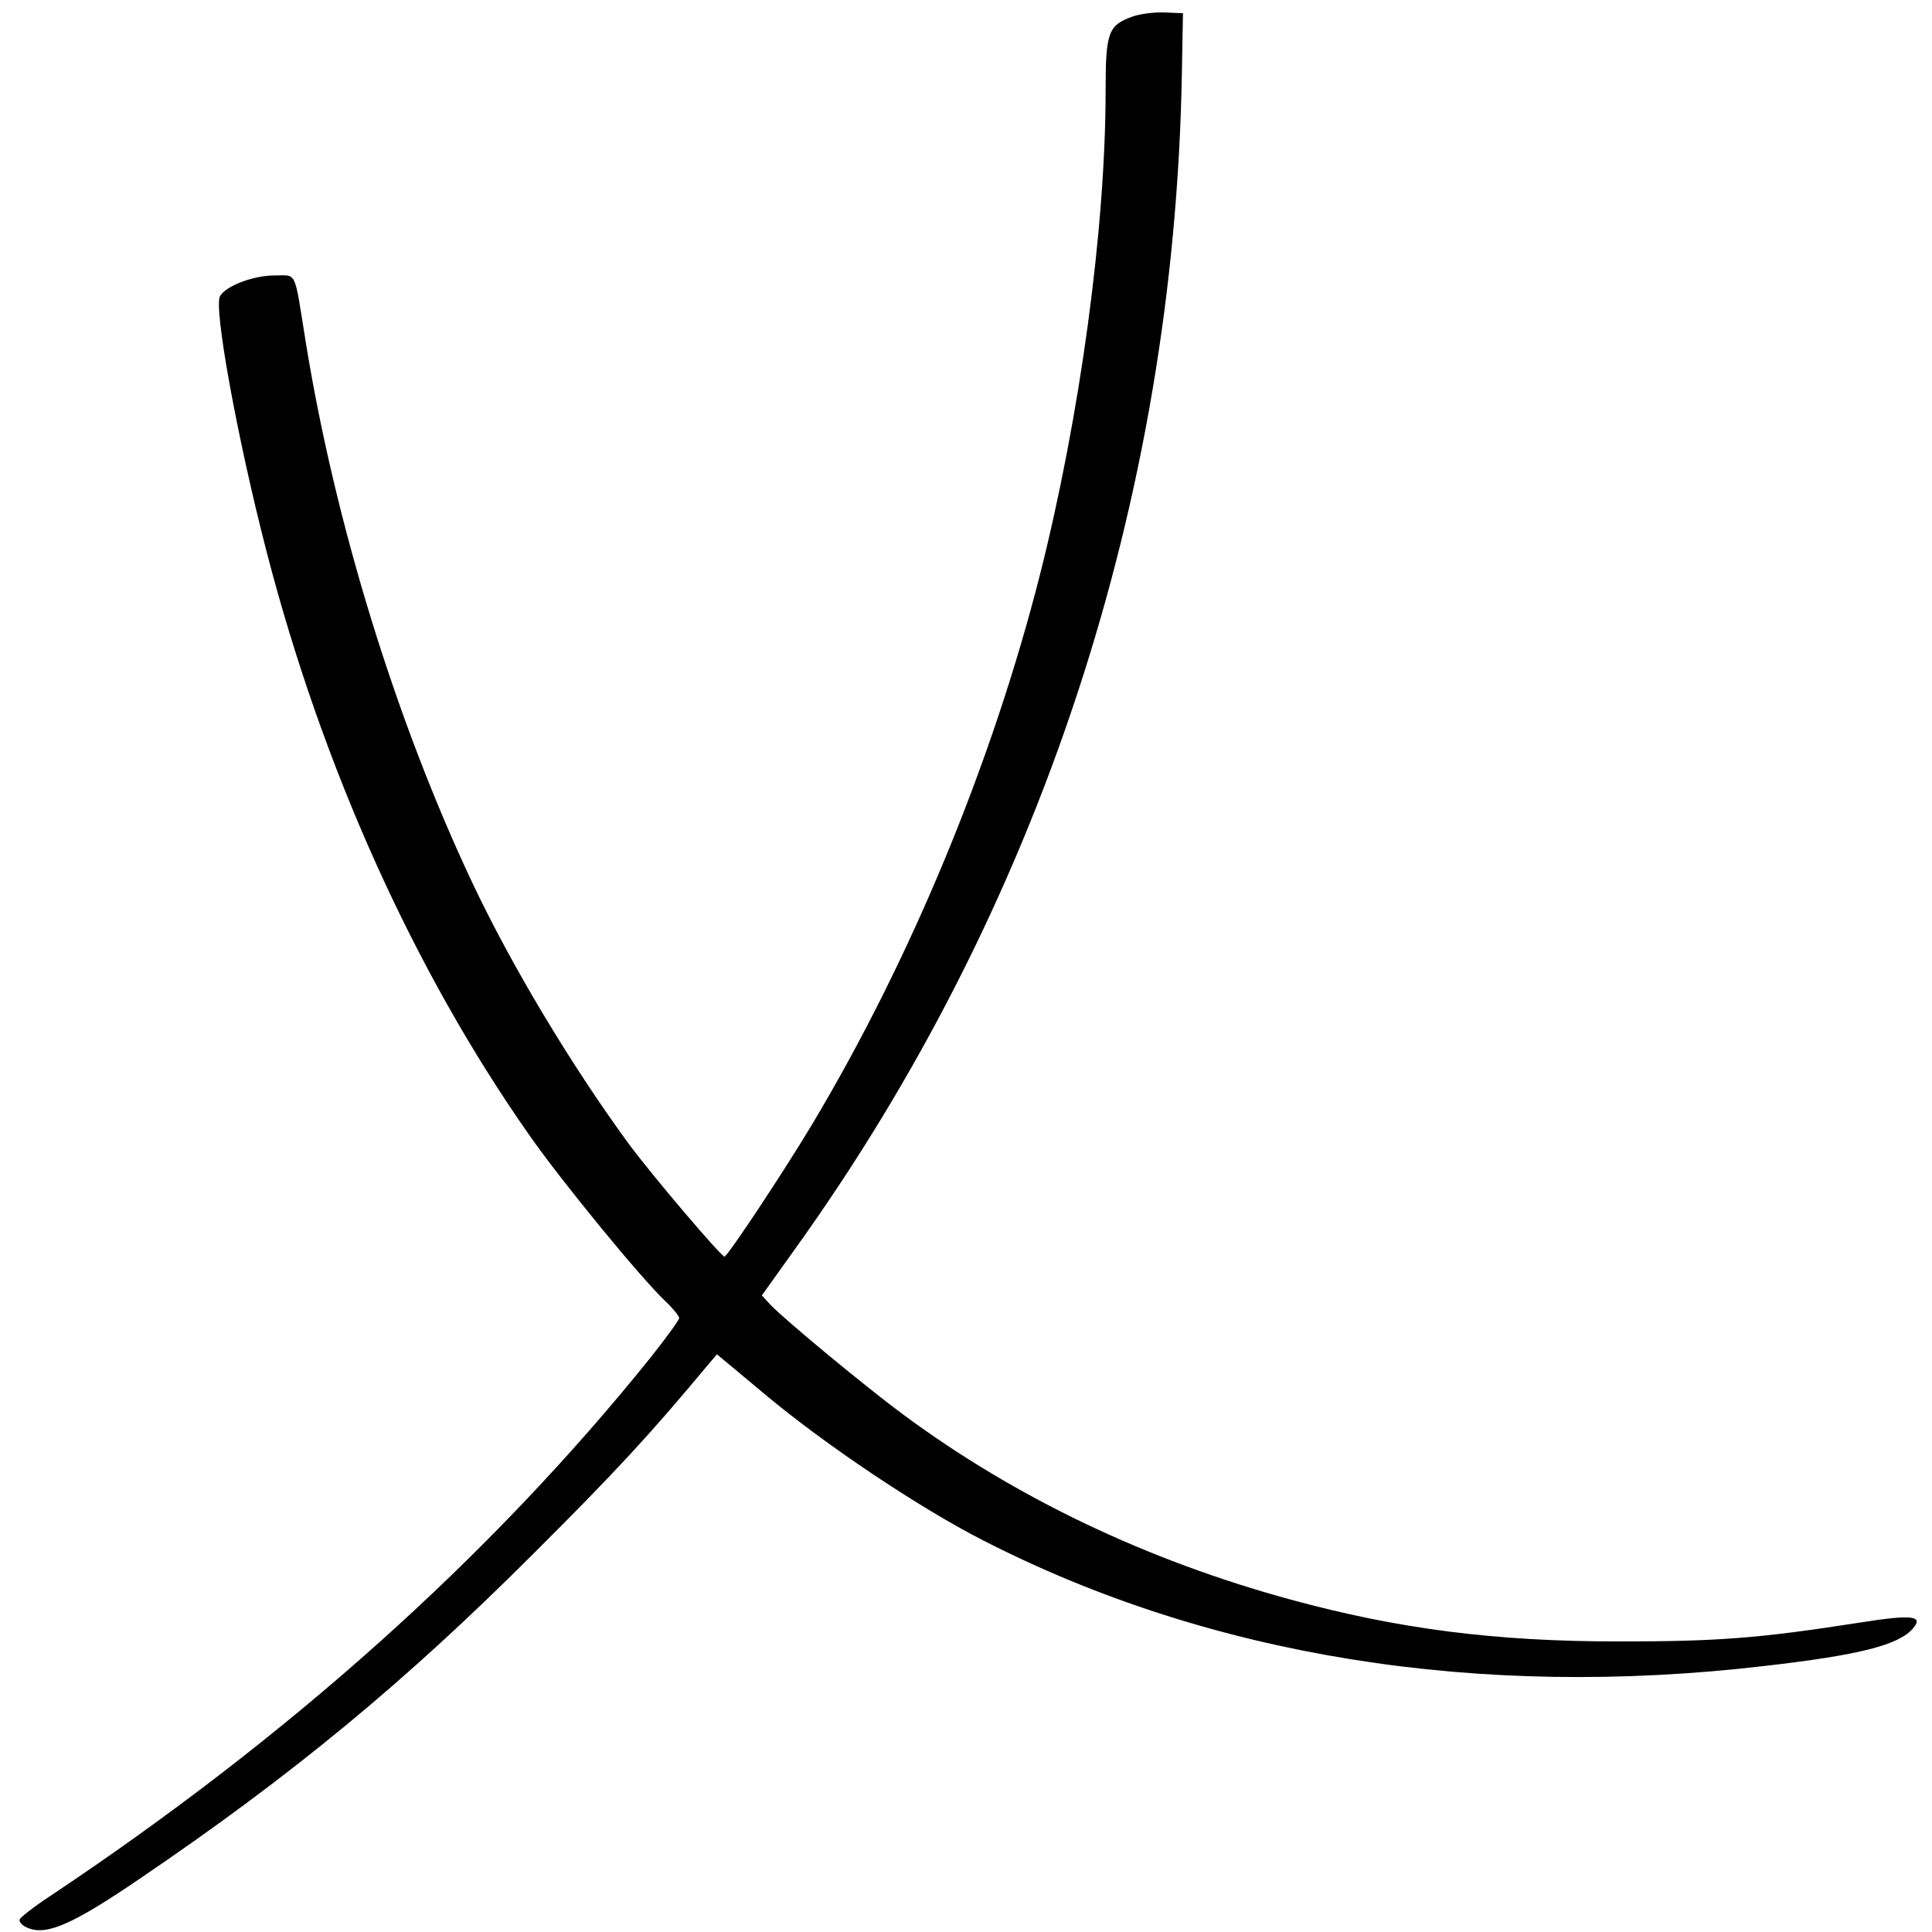 <?xml version="1.0" standalone="no"?>
<!DOCTYPE svg PUBLIC "-//W3C//DTD SVG 20010904//EN"
 "http://www.w3.org/TR/2001/REC-SVG-20010904/DTD/svg10.dtd">
<svg version="1.0" xmlns="http://www.w3.org/2000/svg"
 width="512pt" height="512pt" viewBox="0 0 512 512"
 preserveAspectRatio="xMidYMid meet">
<g transform="translate(0,512) scale(0.1,-0.1)"
fill="#000000" stroke="none">
<path d="M3001 5076 c-64 -23 -71 -42 -71 -195 0 -367 -68 -865 -174 -1284
-127 -500 -342 -1019 -604 -1457 -73 -122 -224 -350 -232 -350 -9 0 -192 215
-254 299 -152 208 -309 469 -414 691 -202 428 -364 952 -442 1435 -31 193 -22
175 -83 175 -56 0 -129 -28 -144 -55 -17 -30 45 -373 123 -675 148 -573 391
-1113 698 -1550 83 -119 296 -379 360 -439 20 -19 36 -39 36 -44 0 -5 -35 -53
-77 -106 -424 -527 -957 -1004 -1592 -1427 -41 -27 -77 -55 -79 -61 -2 -7 9
-18 24 -23 49 -19 118 11 294 131 401 272 702 520 1041 859 220 219 311 318
461 498 l28 33 127 -106 c160 -134 408 -300 578 -387 601 -308 1312 -422 2071
-333 254 29 357 56 394 100 28 33 -2 37 -141 15 -269 -42 -378 -50 -639 -50
-328 0 -584 33 -870 111 -381 104 -729 270 -1026 490 -99 73 -315 252 -352
291 l-23 25 90 126 c647 902 1002 1981 1023 3107 l3 165 -50 2 c-27 1 -65 -4
-84 -11z"/>
</g>
</svg>

